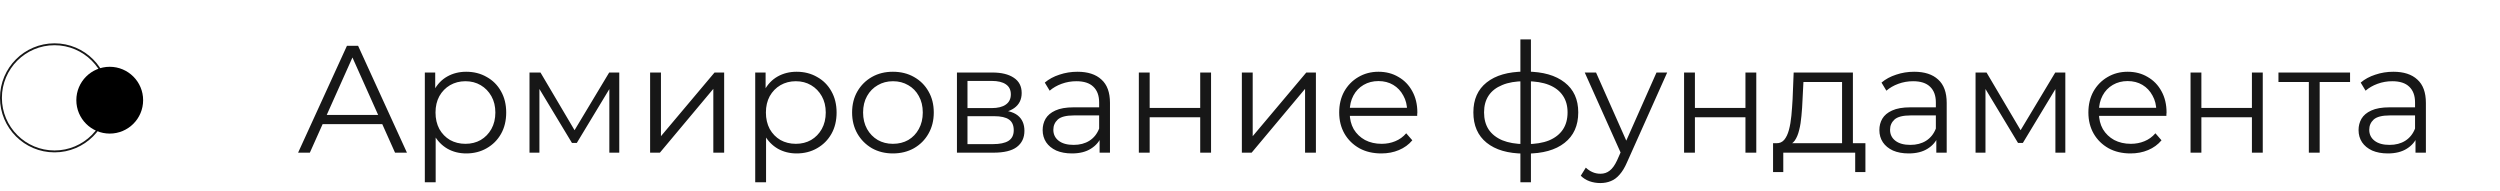 <?xml version="1.0" encoding="UTF-8"?> <svg xmlns="http://www.w3.org/2000/svg" width="262" height="20" viewBox="0 0 262 20" fill="none"> <path d="M31.24 16L36.36 4.8H37.528L42.648 16H41.4L36.696 5.488H37.176L32.472 16H31.24ZM33.256 13.008L33.608 12.048H40.12L40.472 13.008H33.256ZM48.858 16.08C48.133 16.08 47.477 15.915 46.89 15.584C46.304 15.243 45.834 14.757 45.482 14.128C45.141 13.488 44.97 12.709 44.97 11.792C44.97 10.875 45.141 10.101 45.482 9.472C45.824 8.832 46.288 8.347 46.874 8.016C47.461 7.685 48.122 7.52 48.858 7.52C49.658 7.52 50.373 7.701 51.002 8.064C51.642 8.416 52.144 8.917 52.506 9.568C52.869 10.208 53.05 10.949 53.05 11.792C53.05 12.645 52.869 13.392 52.506 14.032C52.144 14.672 51.642 15.173 51.002 15.536C50.373 15.899 49.658 16.08 48.858 16.08ZM44.522 19.104V7.6H45.61V10.128L45.498 11.808L45.658 13.504V19.104H44.522ZM48.778 15.072C49.376 15.072 49.909 14.939 50.378 14.672C50.848 14.395 51.221 14.011 51.498 13.52C51.776 13.019 51.914 12.443 51.914 11.792C51.914 11.141 51.776 10.571 51.498 10.08C51.221 9.589 50.848 9.205 50.378 8.928C49.909 8.651 49.376 8.512 48.778 8.512C48.181 8.512 47.642 8.651 47.162 8.928C46.693 9.205 46.32 9.589 46.042 10.08C45.776 10.571 45.642 11.141 45.642 11.792C45.642 12.443 45.776 13.019 46.042 13.52C46.32 14.011 46.693 14.395 47.162 14.672C47.642 14.939 48.181 15.072 48.778 15.072ZM55.491 16V7.6H56.643L60.451 14.048H59.971L63.843 7.6H64.899V16H63.859V8.896L64.067 8.992L60.451 14.976H59.939L56.291 8.928L56.531 8.88V16H55.491ZM68.132 16V7.6H69.268V14.272L74.884 7.6H75.892V16H74.756V9.312L69.156 16H68.132ZM83.483 16.08C82.758 16.08 82.102 15.915 81.515 15.584C80.929 15.243 80.459 14.757 80.107 14.128C79.766 13.488 79.595 12.709 79.595 11.792C79.595 10.875 79.766 10.101 80.107 9.472C80.449 8.832 80.913 8.347 81.499 8.016C82.086 7.685 82.747 7.52 83.483 7.52C84.283 7.52 84.998 7.701 85.627 8.064C86.267 8.416 86.769 8.917 87.131 9.568C87.494 10.208 87.675 10.949 87.675 11.792C87.675 12.645 87.494 13.392 87.131 14.032C86.769 14.672 86.267 15.173 85.627 15.536C84.998 15.899 84.283 16.08 83.483 16.08ZM79.147 19.104V7.6H80.235V10.128L80.123 11.808L80.283 13.504V19.104H79.147ZM83.403 15.072C84.001 15.072 84.534 14.939 85.003 14.672C85.473 14.395 85.846 14.011 86.123 13.52C86.401 13.019 86.539 12.443 86.539 11.792C86.539 11.141 86.401 10.571 86.123 10.08C85.846 9.589 85.473 9.205 85.003 8.928C84.534 8.651 84.001 8.512 83.403 8.512C82.806 8.512 82.267 8.651 81.787 8.928C81.318 9.205 80.945 9.589 80.667 10.08C80.401 10.571 80.267 11.141 80.267 11.792C80.267 12.443 80.401 13.019 80.667 13.52C80.945 14.011 81.318 14.395 81.787 14.672C82.267 14.939 82.806 15.072 83.403 15.072ZM93.572 16.08C92.761 16.08 92.031 15.899 91.38 15.536C90.74 15.163 90.233 14.656 89.86 14.016C89.487 13.365 89.3 12.624 89.3 11.792C89.3 10.949 89.487 10.208 89.86 9.568C90.233 8.928 90.74 8.427 91.38 8.064C92.02 7.701 92.751 7.52 93.572 7.52C94.404 7.52 95.14 7.701 95.78 8.064C96.431 8.427 96.937 8.928 97.3 9.568C97.673 10.208 97.86 10.949 97.86 11.792C97.86 12.624 97.673 13.365 97.3 14.016C96.937 14.656 96.431 15.163 95.78 15.536C95.129 15.899 94.393 16.08 93.572 16.08ZM93.572 15.072C94.18 15.072 94.719 14.939 95.188 14.672C95.657 14.395 96.025 14.011 96.292 13.52C96.569 13.019 96.708 12.443 96.708 11.792C96.708 11.131 96.569 10.555 96.292 10.064C96.025 9.573 95.657 9.195 95.188 8.928C94.719 8.651 94.185 8.512 93.588 8.512C92.991 8.512 92.457 8.651 91.988 8.928C91.519 9.195 91.145 9.573 90.868 10.064C90.591 10.555 90.452 11.131 90.452 11.792C90.452 12.443 90.591 13.019 90.868 13.52C91.145 14.011 91.519 14.395 91.988 14.672C92.457 14.939 92.985 15.072 93.572 15.072ZM100.288 16V7.6H104C104.949 7.6 105.696 7.781 106.24 8.144C106.795 8.507 107.072 9.04 107.072 9.744C107.072 10.427 106.811 10.955 106.288 11.328C105.765 11.691 105.077 11.872 104.224 11.872L104.448 11.536C105.451 11.536 106.187 11.723 106.656 12.096C107.125 12.469 107.36 13.008 107.36 13.712C107.36 14.437 107.093 15.003 106.56 15.408C106.037 15.803 105.221 16 104.112 16H100.288ZM101.392 15.104H104.064C104.779 15.104 105.317 14.992 105.68 14.768C106.053 14.533 106.24 14.16 106.24 13.648C106.24 13.136 106.075 12.763 105.744 12.528C105.413 12.293 104.891 12.176 104.176 12.176H101.392V15.104ZM101.392 11.328H103.92C104.571 11.328 105.067 11.205 105.408 10.96C105.76 10.715 105.936 10.357 105.936 9.888C105.936 9.419 105.76 9.067 105.408 8.832C105.067 8.597 104.571 8.48 103.92 8.48H101.392V11.328ZM115.238 16V14.144L115.19 13.84V10.736C115.19 10.021 114.988 9.472 114.582 9.088C114.188 8.704 113.596 8.512 112.806 8.512C112.262 8.512 111.745 8.603 111.254 8.784C110.764 8.965 110.348 9.205 110.006 9.504L109.494 8.656C109.921 8.293 110.433 8.016 111.03 7.824C111.628 7.621 112.257 7.52 112.918 7.52C114.006 7.52 114.844 7.792 115.43 8.336C116.028 8.869 116.326 9.685 116.326 10.784V16H115.238ZM112.342 16.08C111.713 16.08 111.164 15.979 110.694 15.776C110.236 15.563 109.884 15.275 109.638 14.912C109.393 14.539 109.27 14.112 109.27 13.632C109.27 13.195 109.372 12.8 109.574 12.448C109.788 12.085 110.129 11.797 110.598 11.584C111.078 11.36 111.718 11.248 112.518 11.248H115.414V12.096H112.55C111.74 12.096 111.174 12.24 110.854 12.528C110.545 12.816 110.39 13.173 110.39 13.6C110.39 14.08 110.577 14.464 110.95 14.752C111.324 15.04 111.846 15.184 112.518 15.184C113.158 15.184 113.708 15.04 114.166 14.752C114.636 14.453 114.977 14.027 115.19 13.472L115.446 14.256C115.233 14.811 114.86 15.253 114.326 15.584C113.804 15.915 113.142 16.08 112.342 16.08ZM119.35 16V7.6H120.486V11.312H125.782V7.6H126.918V16H125.782V12.288H120.486V16H119.35ZM130.147 16V7.6H131.283V14.272L136.899 7.6H137.907V16H136.771V9.312L131.171 16H130.147ZM144.763 16.08C143.888 16.08 143.12 15.899 142.459 15.536C141.798 15.163 141.28 14.656 140.907 14.016C140.534 13.365 140.347 12.624 140.347 11.792C140.347 10.96 140.523 10.224 140.875 9.584C141.238 8.944 141.728 8.443 142.347 8.08C142.976 7.707 143.68 7.52 144.459 7.52C145.248 7.52 145.947 7.701 146.555 8.064C147.174 8.416 147.659 8.917 148.011 9.568C148.363 10.208 148.539 10.949 148.539 11.792C148.539 11.845 148.534 11.904 148.523 11.968C148.523 12.021 148.523 12.08 148.523 12.144H141.211V11.296H147.915L147.467 11.632C147.467 11.024 147.334 10.485 147.067 10.016C146.811 9.536 146.459 9.163 146.011 8.896C145.563 8.629 145.046 8.496 144.459 8.496C143.883 8.496 143.366 8.629 142.907 8.896C142.448 9.163 142.091 9.536 141.835 10.016C141.579 10.496 141.451 11.045 141.451 11.664V11.84C141.451 12.48 141.59 13.045 141.867 13.536C142.155 14.016 142.55 14.395 143.051 14.672C143.563 14.939 144.144 15.072 144.795 15.072C145.307 15.072 145.782 14.981 146.219 14.8C146.667 14.619 147.051 14.341 147.371 13.968L148.011 14.704C147.638 15.152 147.168 15.493 146.603 15.728C146.048 15.963 145.435 16.08 144.763 16.08ZM159.961 16.096C159.961 16.096 159.94 16.096 159.897 16.096C159.854 16.096 159.812 16.096 159.769 16.096C159.737 16.096 159.71 16.096 159.689 16.096C158.025 16.085 156.729 15.707 155.801 14.96C154.873 14.213 154.409 13.152 154.409 11.776C154.409 10.421 154.873 9.376 155.801 8.64C156.74 7.893 158.057 7.515 159.753 7.504C159.764 7.504 159.785 7.504 159.817 7.504C159.86 7.504 159.897 7.504 159.929 7.504C159.961 7.504 159.982 7.504 159.993 7.504C161.7 7.515 163.028 7.893 163.977 8.64C164.926 9.376 165.401 10.421 165.401 11.776C165.401 13.163 164.921 14.229 163.961 14.976C163.012 15.723 161.678 16.096 159.961 16.096ZM159.945 15.104C160.894 15.104 161.689 14.976 162.329 14.72C162.969 14.453 163.454 14.075 163.785 13.584C164.116 13.093 164.281 12.491 164.281 11.776C164.281 11.083 164.116 10.496 163.785 10.016C163.454 9.525 162.969 9.152 162.329 8.896C161.689 8.64 160.894 8.512 159.945 8.512C159.934 8.512 159.902 8.512 159.849 8.512C159.806 8.512 159.78 8.512 159.769 8.512C158.841 8.512 158.062 8.645 157.433 8.912C156.804 9.168 156.329 9.536 156.009 10.016C155.689 10.496 155.529 11.083 155.529 11.776C155.529 12.48 155.689 13.077 156.009 13.568C156.34 14.059 156.82 14.437 157.449 14.704C158.078 14.96 158.852 15.093 159.769 15.104C159.79 15.104 159.822 15.104 159.865 15.104C159.908 15.104 159.934 15.104 159.945 15.104ZM159.337 19.104V4.128H160.441V19.104H159.337ZM167.713 19.184C167.318 19.184 166.94 19.12 166.577 18.992C166.225 18.864 165.921 18.672 165.665 18.416L166.193 17.568C166.406 17.771 166.636 17.925 166.881 18.032C167.137 18.149 167.42 18.208 167.729 18.208C168.102 18.208 168.422 18.101 168.689 17.888C168.966 17.685 169.228 17.323 169.473 16.8L170.017 15.568L170.145 15.392L173.601 7.6H174.721L170.513 17.008C170.278 17.552 170.017 17.984 169.729 18.304C169.452 18.624 169.148 18.848 168.817 18.976C168.486 19.115 168.118 19.184 167.713 19.184ZM169.953 16.24L166.081 7.6H167.265L170.689 15.312L169.953 16.24ZM176.491 16V7.6H177.627V11.312H182.923V7.6H184.059V16H182.923V12.288H177.627V16H176.491ZM193.048 15.456V8.592H189L188.904 10.464C188.883 11.029 188.845 11.584 188.792 12.128C188.749 12.672 188.669 13.173 188.552 13.632C188.445 14.08 188.291 14.448 188.088 14.736C187.885 15.013 187.624 15.173 187.304 15.216L186.168 15.008C186.499 15.019 186.771 14.901 186.984 14.656C187.197 14.4 187.363 14.053 187.48 13.616C187.597 13.179 187.683 12.683 187.736 12.128C187.789 11.563 187.832 10.987 187.864 10.4L187.976 7.6H194.184V15.456H193.048ZM185.816 18.032V15.008H195.496V18.032H194.424V16H186.888V18.032H185.816ZM202.926 16V14.144L202.878 13.84V10.736C202.878 10.021 202.675 9.472 202.27 9.088C201.875 8.704 201.283 8.512 200.494 8.512C199.95 8.512 199.432 8.603 198.942 8.784C198.451 8.965 198.035 9.205 197.694 9.504L197.182 8.656C197.608 8.293 198.12 8.016 198.718 7.824C199.315 7.621 199.944 7.52 200.606 7.52C201.694 7.52 202.531 7.792 203.118 8.336C203.715 8.869 204.014 9.685 204.014 10.784V16H202.926ZM200.03 16.08C199.4 16.08 198.851 15.979 198.382 15.776C197.923 15.563 197.571 15.275 197.326 14.912C197.08 14.539 196.958 14.112 196.958 13.632C196.958 13.195 197.059 12.8 197.262 12.448C197.475 12.085 197.816 11.797 198.286 11.584C198.766 11.36 199.406 11.248 200.206 11.248H203.102V12.096H200.238C199.427 12.096 198.862 12.24 198.542 12.528C198.232 12.816 198.078 13.173 198.078 13.6C198.078 14.08 198.264 14.464 198.638 14.752C199.011 15.04 199.534 15.184 200.206 15.184C200.846 15.184 201.395 15.04 201.854 14.752C202.323 14.453 202.664 14.027 202.878 13.472L203.134 14.256C202.92 14.811 202.547 15.253 202.014 15.584C201.491 15.915 200.83 16.08 200.03 16.08ZM207.038 16V7.6H208.19L211.998 14.048H211.518L215.39 7.6H216.446V16H215.406V8.896L215.614 8.992L211.998 14.976H211.486L207.838 8.928L208.078 8.88V16H207.038ZM223.279 16.08C222.404 16.08 221.636 15.899 220.975 15.536C220.313 15.163 219.796 14.656 219.423 14.016C219.049 13.365 218.863 12.624 218.863 11.792C218.863 10.96 219.039 10.224 219.391 9.584C219.753 8.944 220.244 8.443 220.863 8.08C221.492 7.707 222.196 7.52 222.975 7.52C223.764 7.52 224.463 7.701 225.071 8.064C225.689 8.416 226.175 8.917 226.527 9.568C226.879 10.208 227.055 10.949 227.055 11.792C227.055 11.845 227.049 11.904 227.039 11.968C227.039 12.021 227.039 12.08 227.039 12.144H219.727V11.296H226.431L225.983 11.632C225.983 11.024 225.849 10.485 225.583 10.016C225.327 9.536 224.975 9.163 224.527 8.896C224.079 8.629 223.561 8.496 222.975 8.496C222.399 8.496 221.881 8.629 221.423 8.896C220.964 9.163 220.607 9.536 220.351 10.016C220.095 10.496 219.967 11.045 219.967 11.664V11.84C219.967 12.48 220.105 13.045 220.383 13.536C220.671 14.016 221.065 14.395 221.567 14.672C222.079 14.939 222.66 15.072 223.311 15.072C223.823 15.072 224.297 14.981 224.735 14.8C225.183 14.619 225.567 14.341 225.887 13.968L226.527 14.704C226.153 15.152 225.684 15.493 225.119 15.728C224.564 15.963 223.951 16.08 223.279 16.08ZM229.569 16V7.6H230.705V11.312H236.001V7.6H237.137V16H236.001V12.288H230.705V16H229.569ZM241.966 16V8.288L242.254 8.592H238.782V7.6H246.286V8.592H242.814L243.102 8.288V16H241.966ZM253.145 16V14.144L253.097 13.84V10.736C253.097 10.021 252.894 9.472 252.489 9.088C252.094 8.704 251.502 8.512 250.713 8.512C250.169 8.512 249.651 8.603 249.161 8.784C248.67 8.965 248.254 9.205 247.913 9.504L247.401 8.656C247.827 8.293 248.339 8.016 248.937 7.824C249.534 7.621 250.163 7.52 250.825 7.52C251.913 7.52 252.75 7.792 253.337 8.336C253.934 8.869 254.233 9.685 254.233 10.784V16H253.145ZM250.249 16.08C249.619 16.08 249.07 15.979 248.601 15.776C248.142 15.563 247.79 15.275 247.545 14.912C247.299 14.539 247.177 14.112 247.177 13.632C247.177 13.195 247.278 12.8 247.481 12.448C247.694 12.085 248.035 11.797 248.505 11.584C248.985 11.36 249.625 11.248 250.424 11.248H253.321V12.096H250.457C249.646 12.096 249.081 12.24 248.761 12.528C248.451 12.816 248.297 13.173 248.297 13.6C248.297 14.08 248.483 14.464 248.857 14.752C249.23 15.04 249.753 15.184 250.424 15.184C251.065 15.184 251.614 15.04 252.073 14.752C252.542 14.453 252.883 14.027 253.097 13.472L253.353 14.256C253.139 14.811 252.766 15.253 252.233 15.584C251.71 15.915 251.049 16.08 250.249 16.08Z" fill="#171717"></path> <circle cx="5.714" cy="10.254" r="5.614" stroke="#171717" stroke-width="0.2"></circle> <circle cx="11.5" cy="10.5" r="3.5" fill="black"></circle> </svg> 